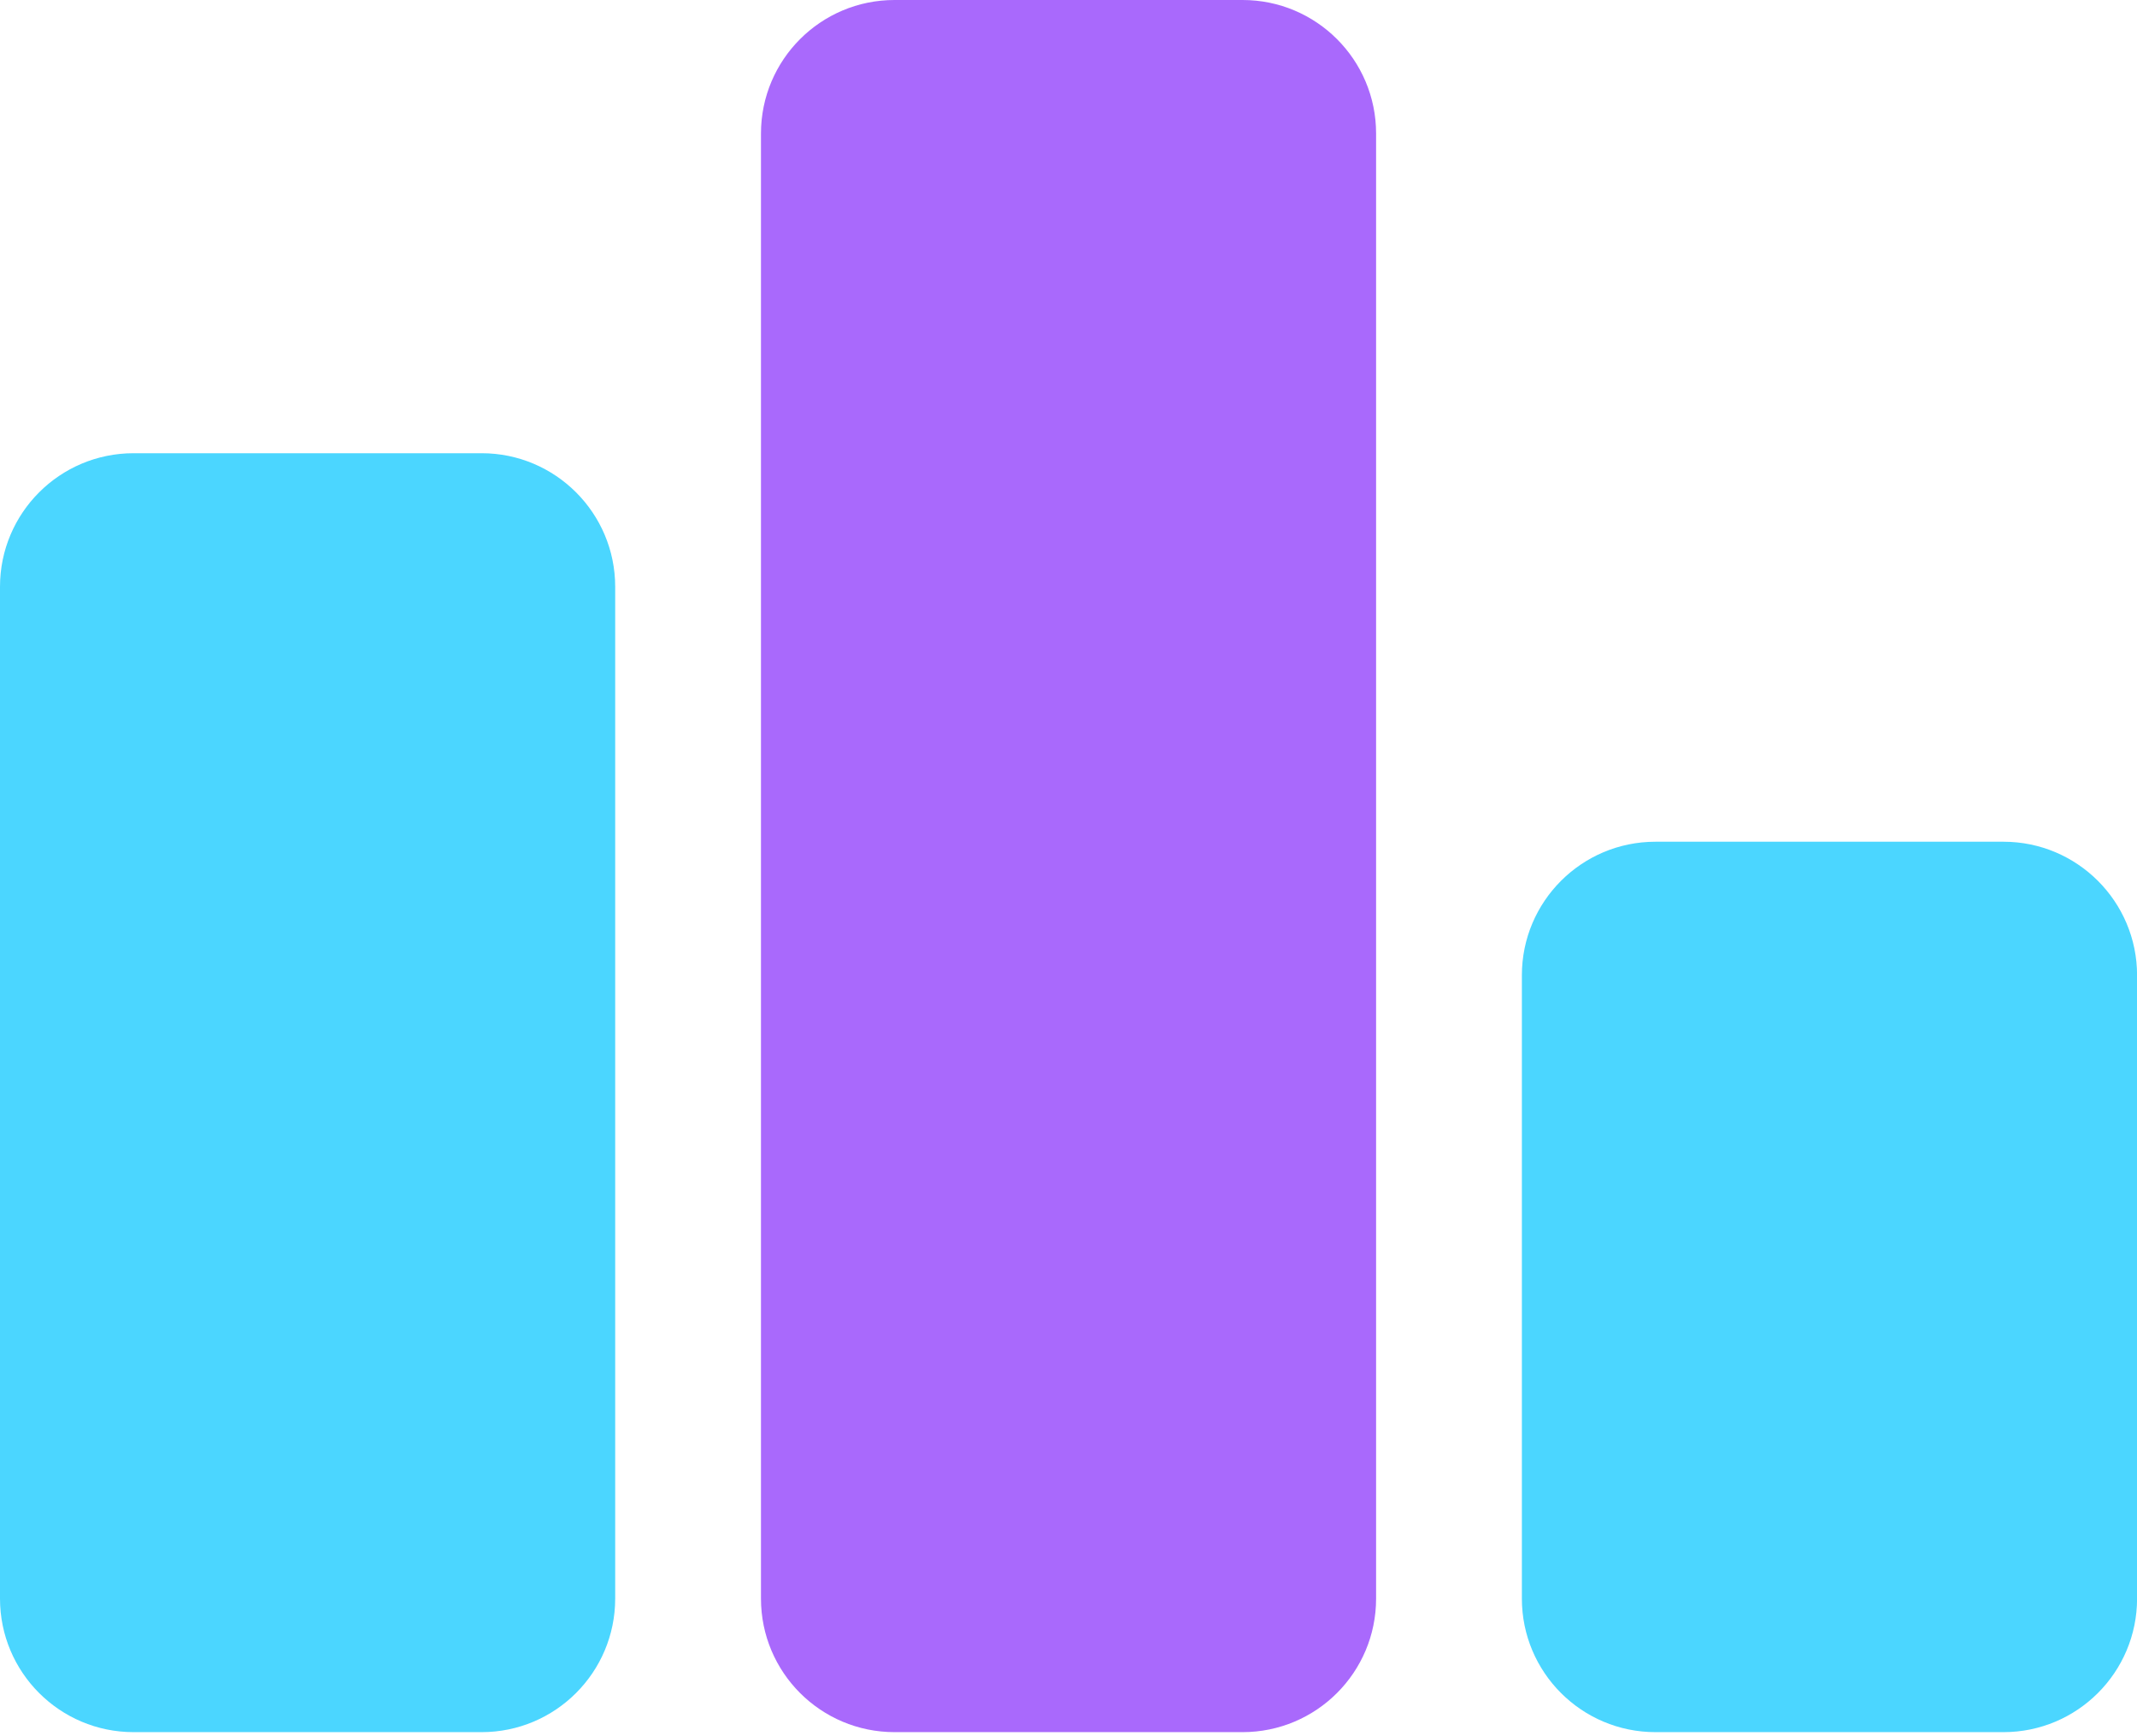 <svg width="32" height="26" viewBox="0 0 32 26" fill="none" xmlns="http://www.w3.org/2000/svg">
<g id="Group">
<path id="Vector" d="M7.212 6.787H2C0.895 6.787 0 7.683 0 8.787V23.939C0 25.043 0.895 25.939 2 25.939H7.212C8.316 25.939 9.212 25.043 9.212 23.939V8.787C9.212 7.683 8.316 6.787 7.212 6.787Z" fill="#4BD6FF"/>
<path id="Vector_2" d="M18.606 0H13.395C12.29 0 11.395 0.895 11.395 2V23.939C11.395 25.044 12.29 25.939 13.395 25.939H18.606C19.711 25.939 20.606 25.044 20.606 23.939V2C20.606 0.895 19.711 0 18.606 0Z" fill="#A969FC"/>
<path id="Vector_3" d="M30.001 12.605H24.789C23.684 12.605 22.789 13.501 22.789 14.605V23.939C22.789 25.043 23.684 25.939 24.789 25.939H30.001C31.105 25.939 32.001 25.043 32.001 23.939V14.605C32.001 13.501 31.105 12.605 30.001 12.605Z" fill="#4BD6FF"/>
</g>
</svg>
